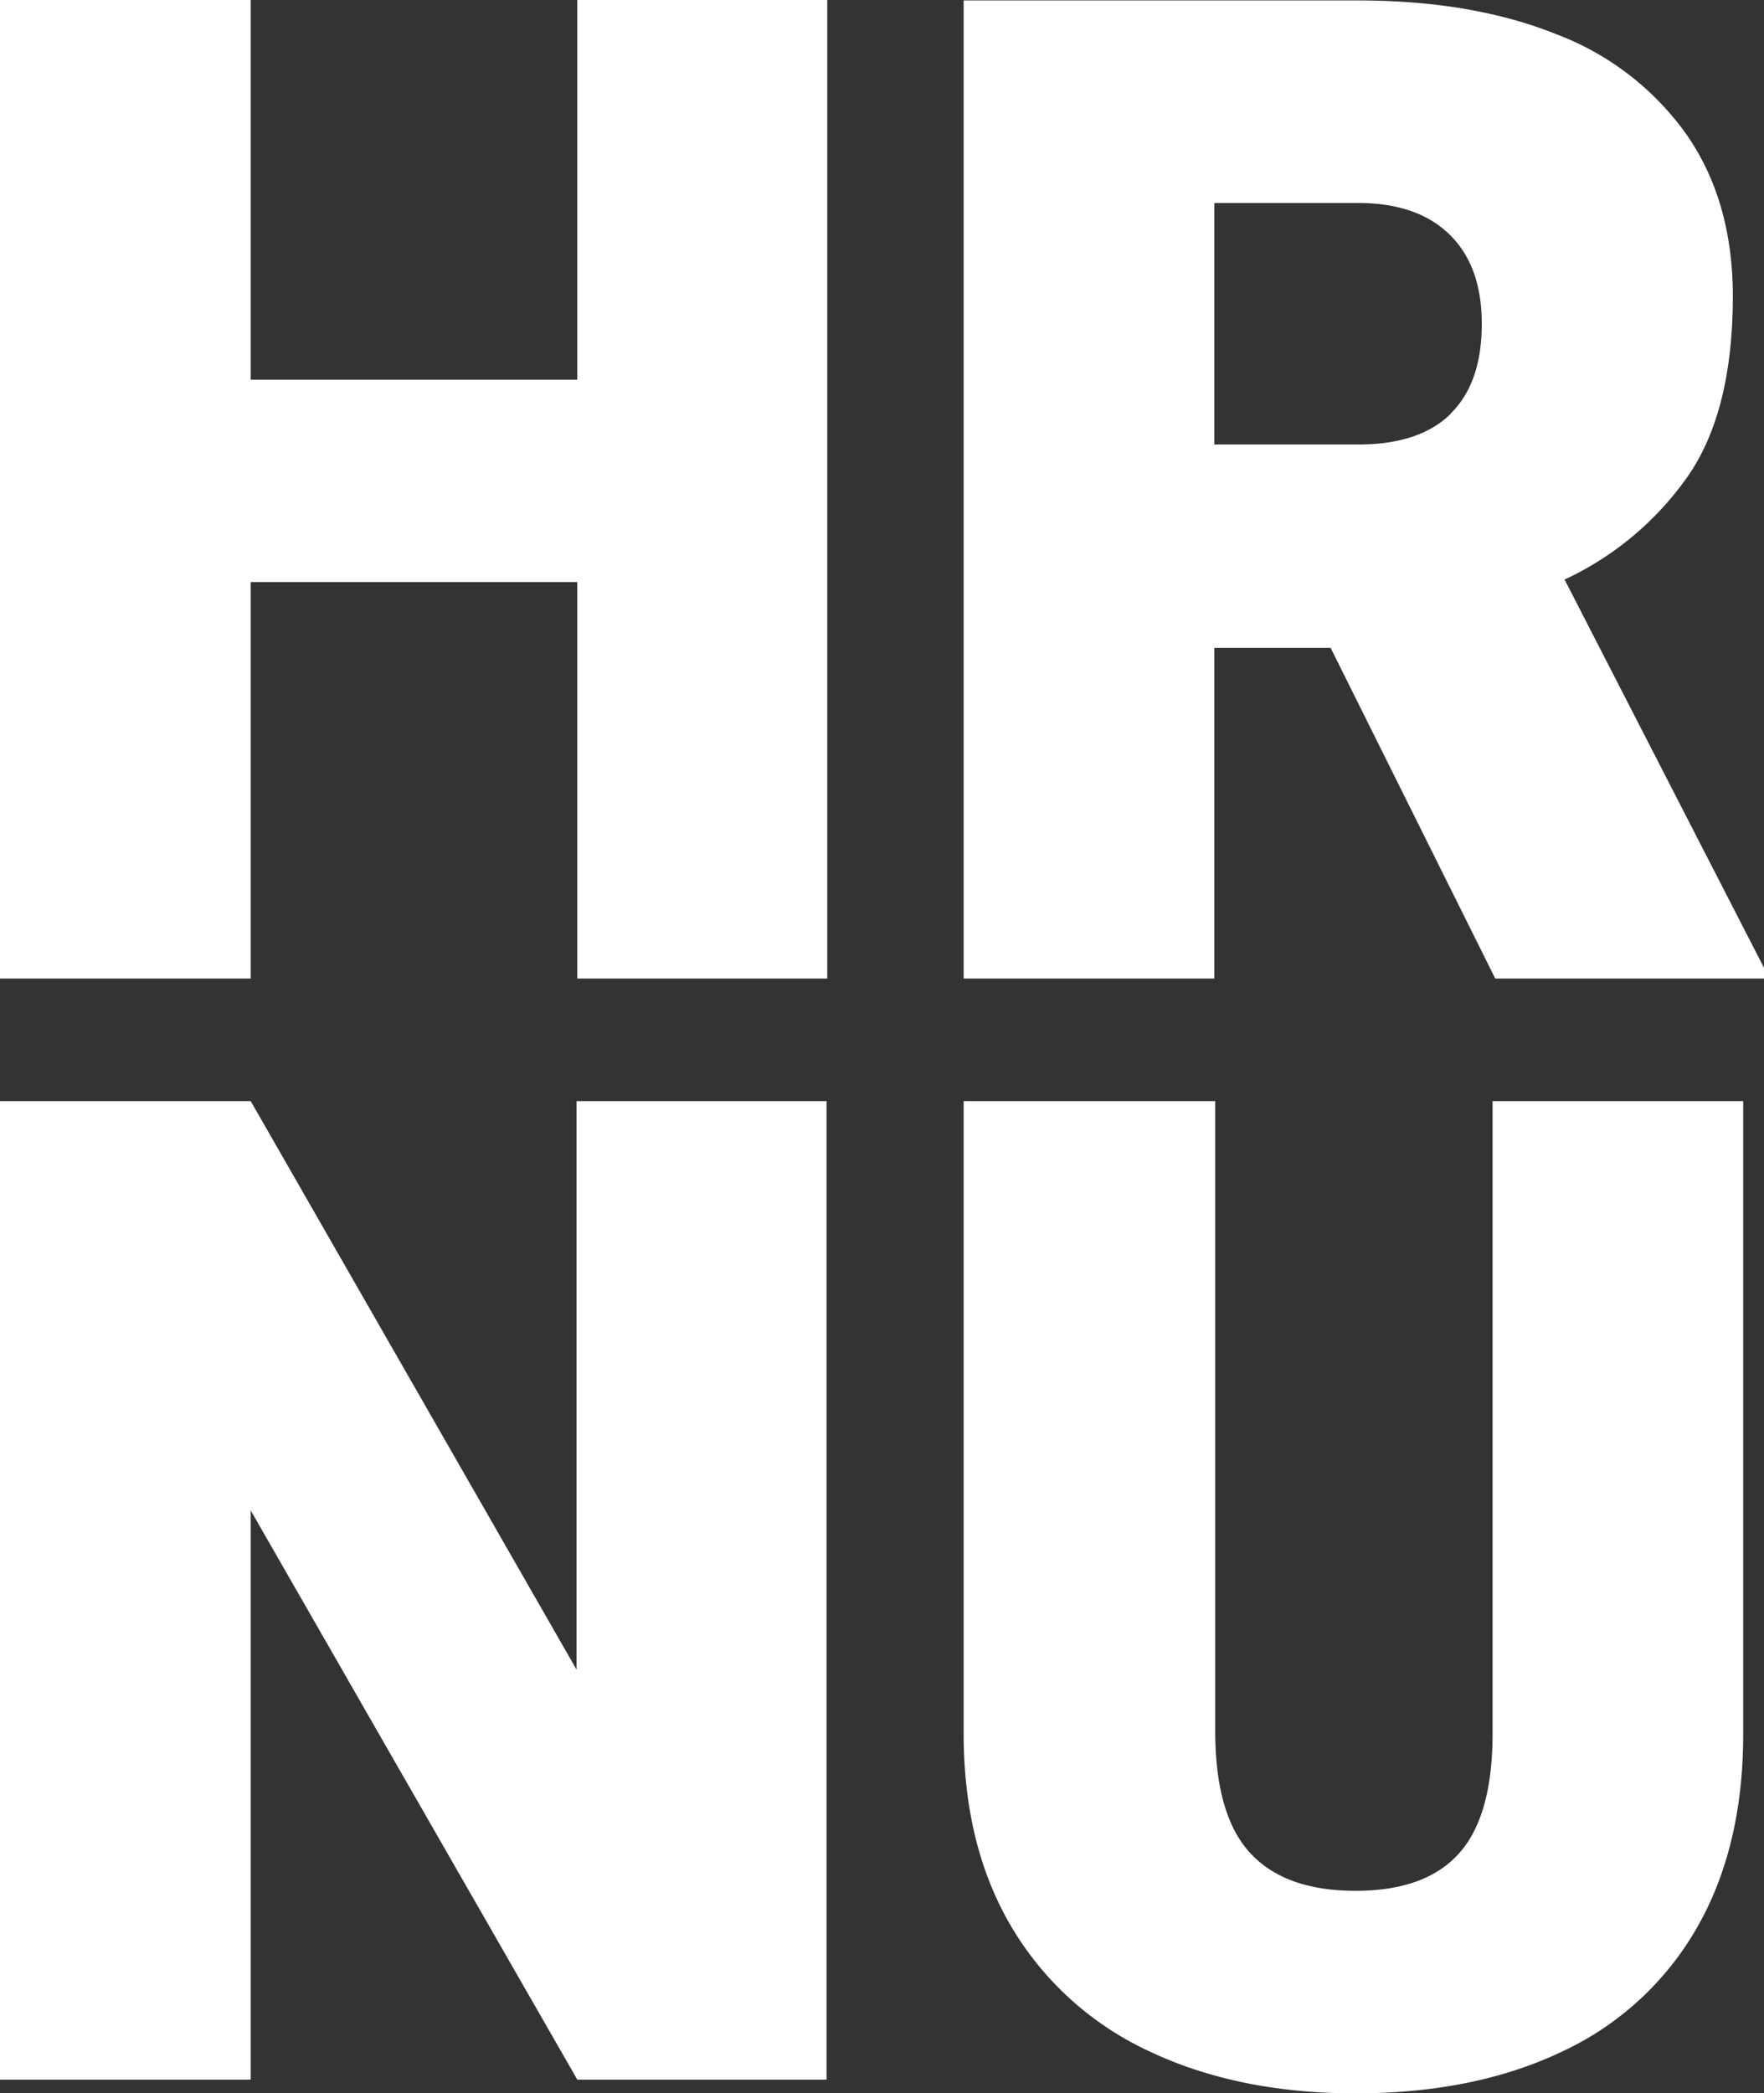 <svg id="Layer_1" data-name="Layer 1" xmlns="http://www.w3.org/2000/svg" viewBox="0 0 199.2 236.34"><rect x="0" y="0" width="199.2" height="236.34" fill="#333333" stroke="none"/><defs><style>.cls-1{fill:#fff;}</style></defs><polygon class="cls-1" points="65.19 42.88 28.31 42.88 28.31 0 0 0 0 110.49 28.31 110.49 28.31 65.72 65.19 65.72 65.19 110.49 93.42 110.49 93.42 0 65.19 0 65.19 42.88"/><polygon class="cls-1" points="65.11 188.53 28.31 124.33 0 124.33 0 234.82 28.31 234.82 28.31 170.55 65.19 234.82 93.34 234.82 93.34 124.33 65.11 124.33 65.11 188.53"/><path class="cls-1" d="M227,97a35,35,0,0,0,14.15-12Q246,77.7,246,65q0-10.7-5.2-18.21a31.82,31.82,0,0,0-14.69-11.35q-9.48-3.82-22.38-3.83H159.14V142.05h28.31V104.71h13.13l18.59,37.34h30.35v-1.21Zm-12.87-18.7q-3.52,3.45-10.43,3.45H187.45V54.48h16.24q6.67,0,10.32,3.56t3.64,10.1Q217.65,74.82,214.12,78.27Z" transform="translate(-50.32 -31.56)"/><path class="cls-1" d="M218.87,227.3q0,9.33-3.8,13.55t-11.69,4.21q-7.89,0-11.83-4.21t-4-13.55V155.89H159.14V227.3q0,12.82,5.5,22a35.29,35.29,0,0,0,15.48,13.89q10,4.74,23.26,4.74,13.44,0,23.3-4.7a34.08,34.08,0,0,0,15.18-13.85q5.31-9.15,5.31-22V155.89h-28.3Z" transform="translate(-50.32 -31.56)"/></svg>